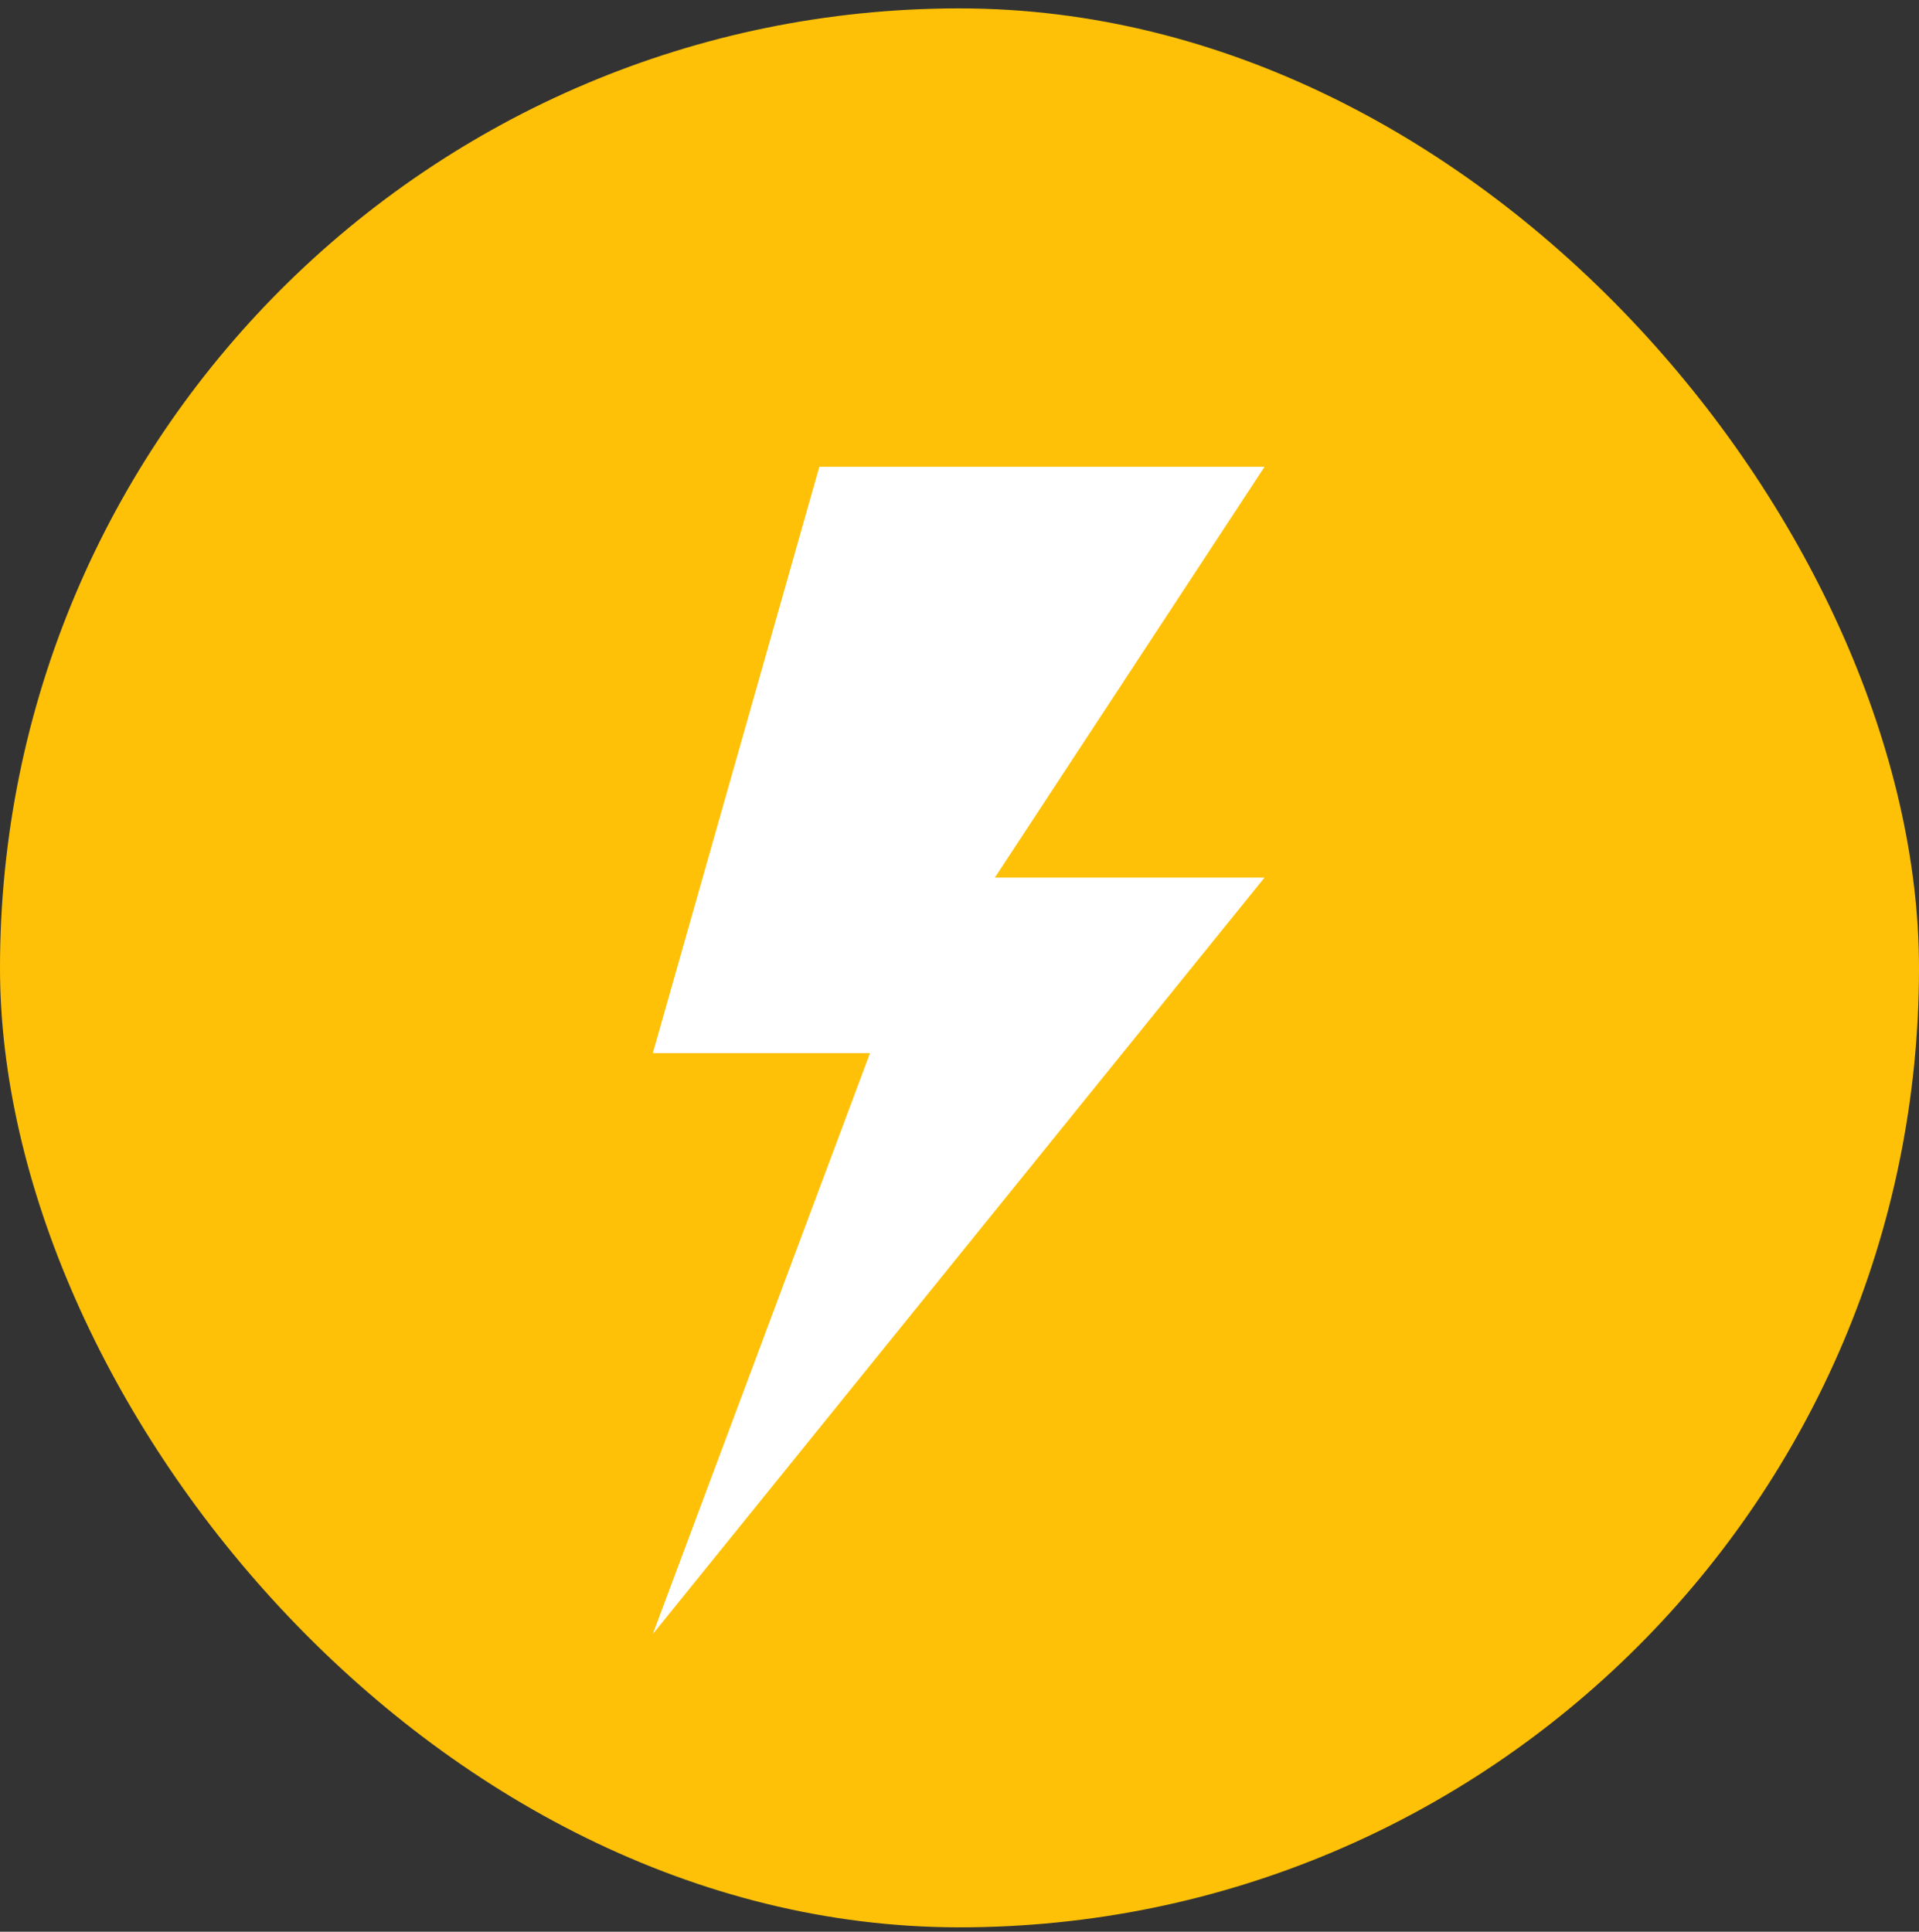 <svg width="150" height="151" viewBox="0 0 150 151" fill="none" xmlns="http://www.w3.org/2000/svg">
<rect x="0" y="0" width="150" height="151" fill="#333333" stroke="none"/>
<rect y="0.656" width="150" height="150" rx="75" fill="#FFC107"/>
<path d="M98.842 36.489H64.045L51.031 82.32H68.006L51.031 127.726L98.842 68.599H77.766L98.842 36.489Z" fill="white"/>
</svg>
